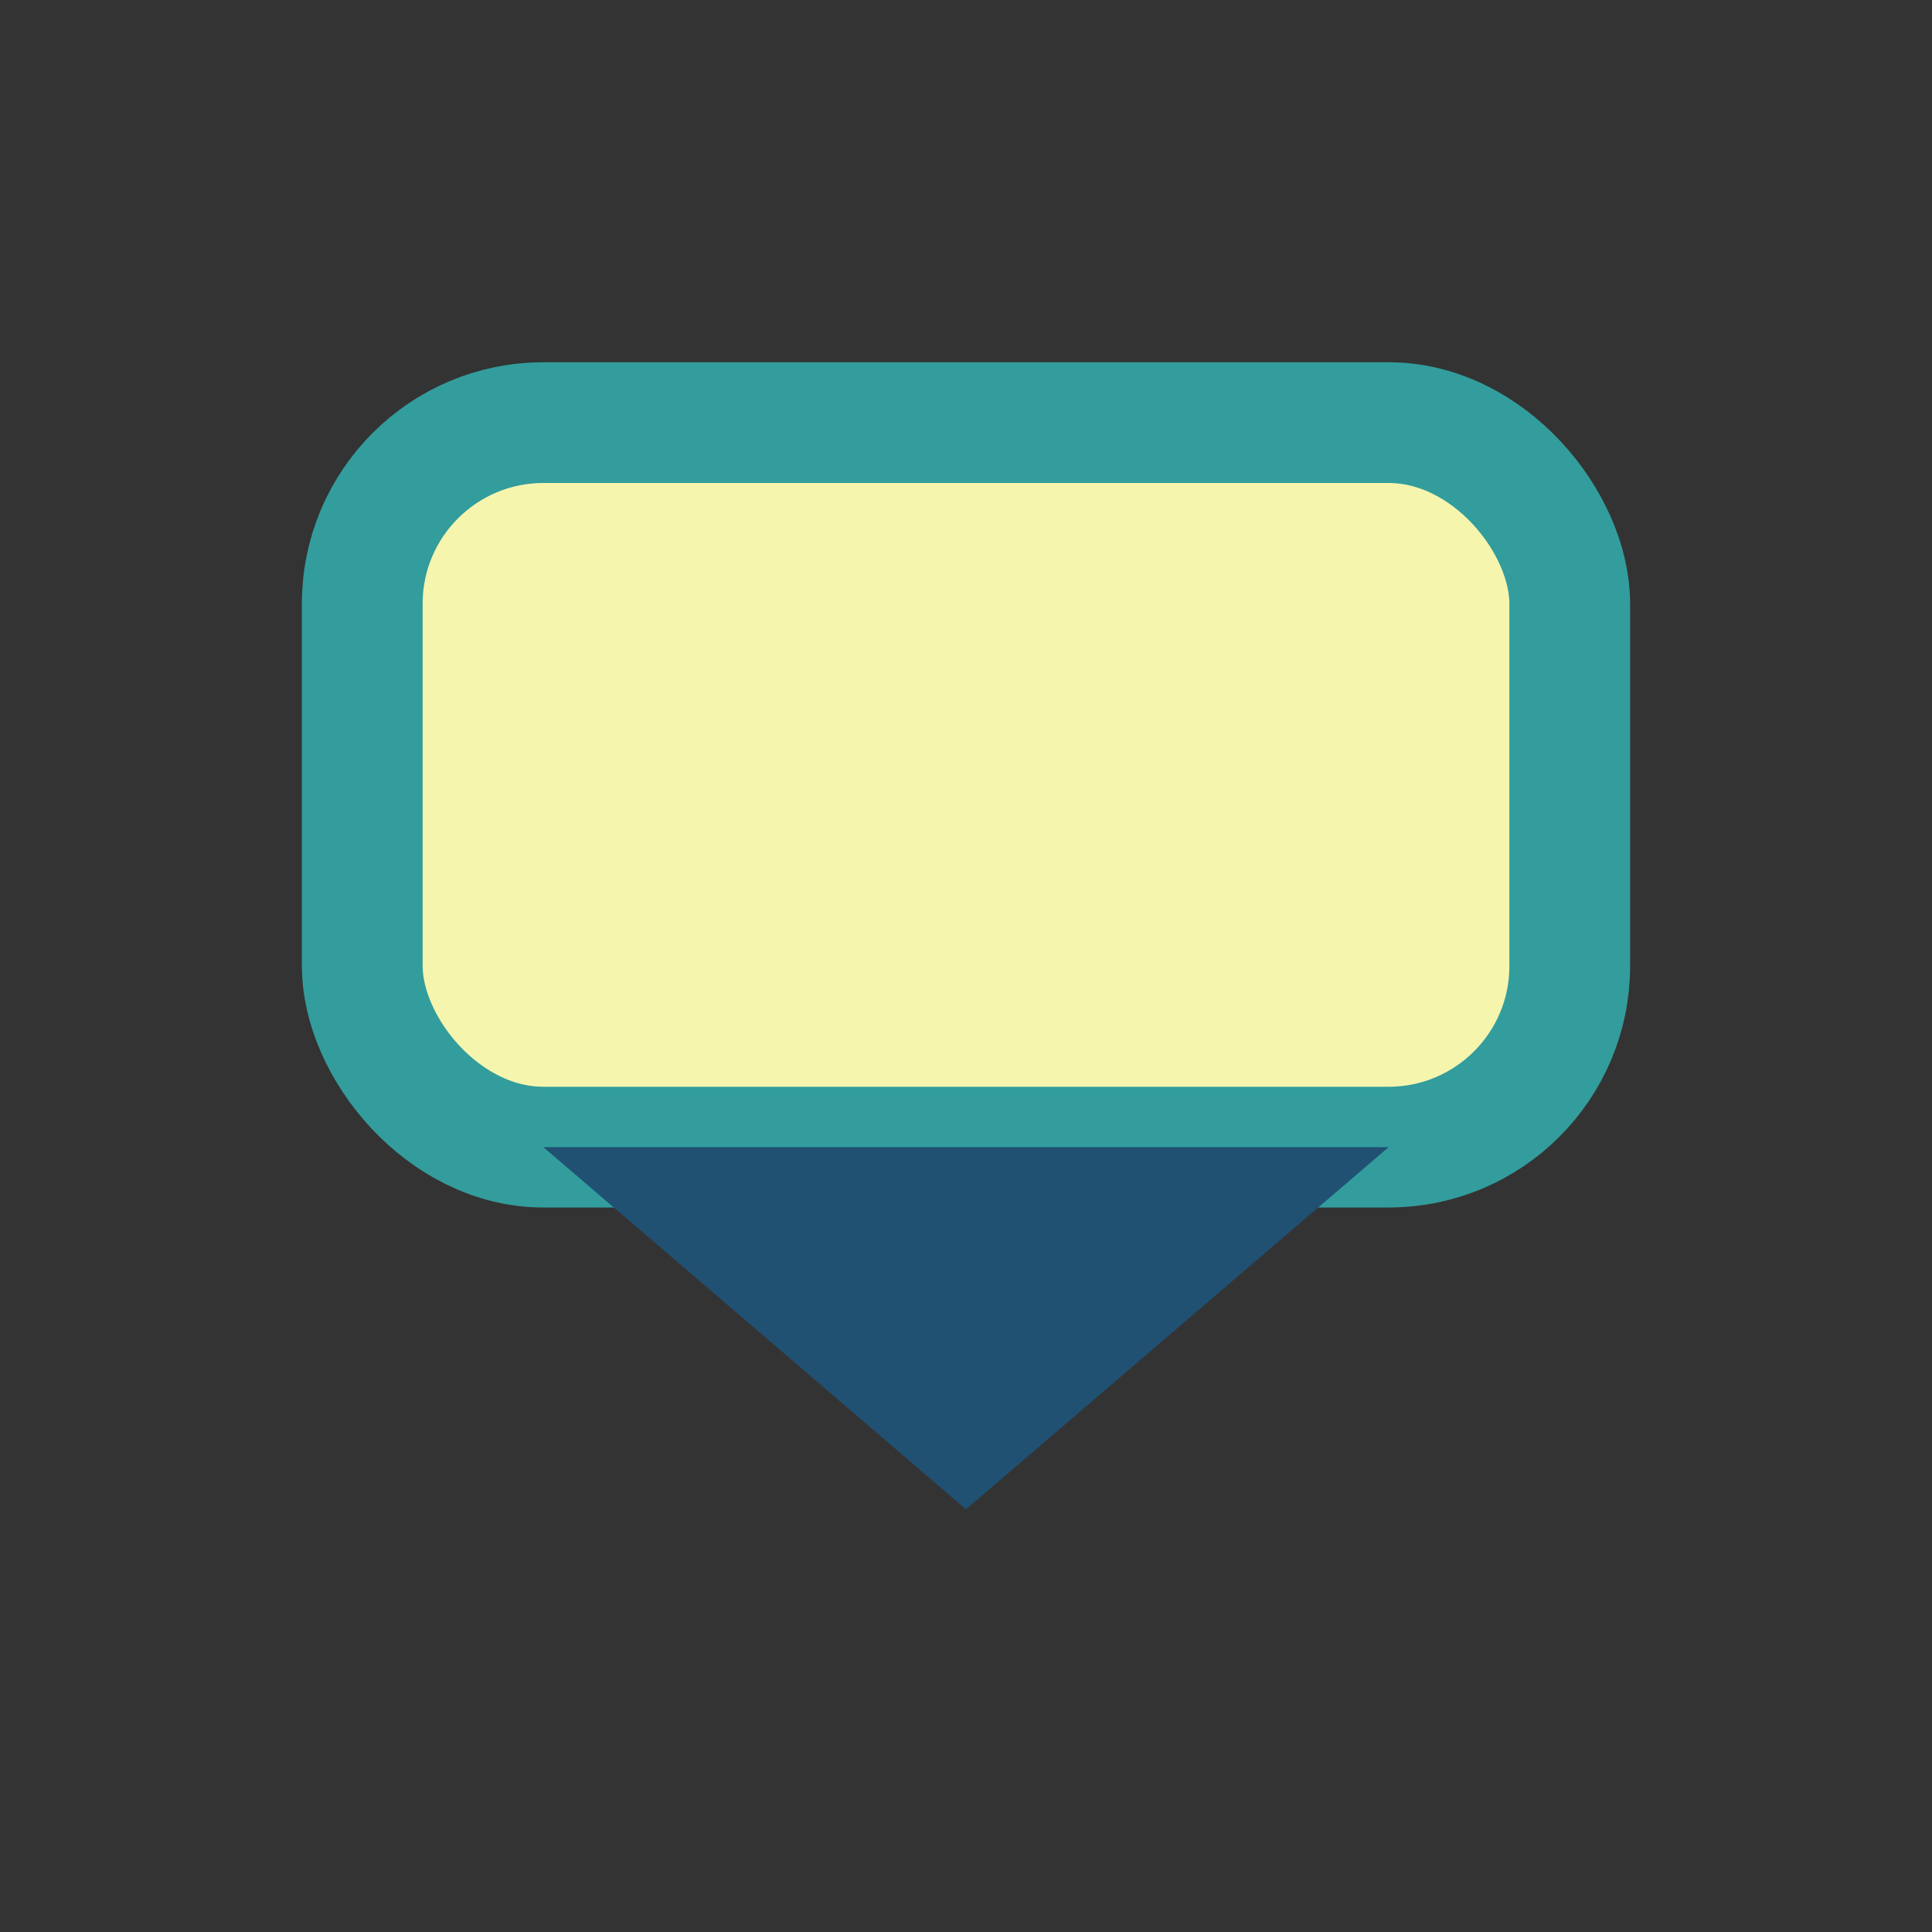 <?xml version="1.0" encoding="UTF-8"?>
<svg xmlns="http://www.w3.org/2000/svg" width="32" height="32" viewBox="0 0 32 32"><rect x="0" y="0" width="32" height="32" fill="#333333" stroke="none"/><rect x="6" y="7" width="20" height="12" rx="3" fill="#F6F5AE" stroke="#329D9C" stroke-width="2"/><polygon points="16,25 23,19 9,19" fill="#205072"/></svg>